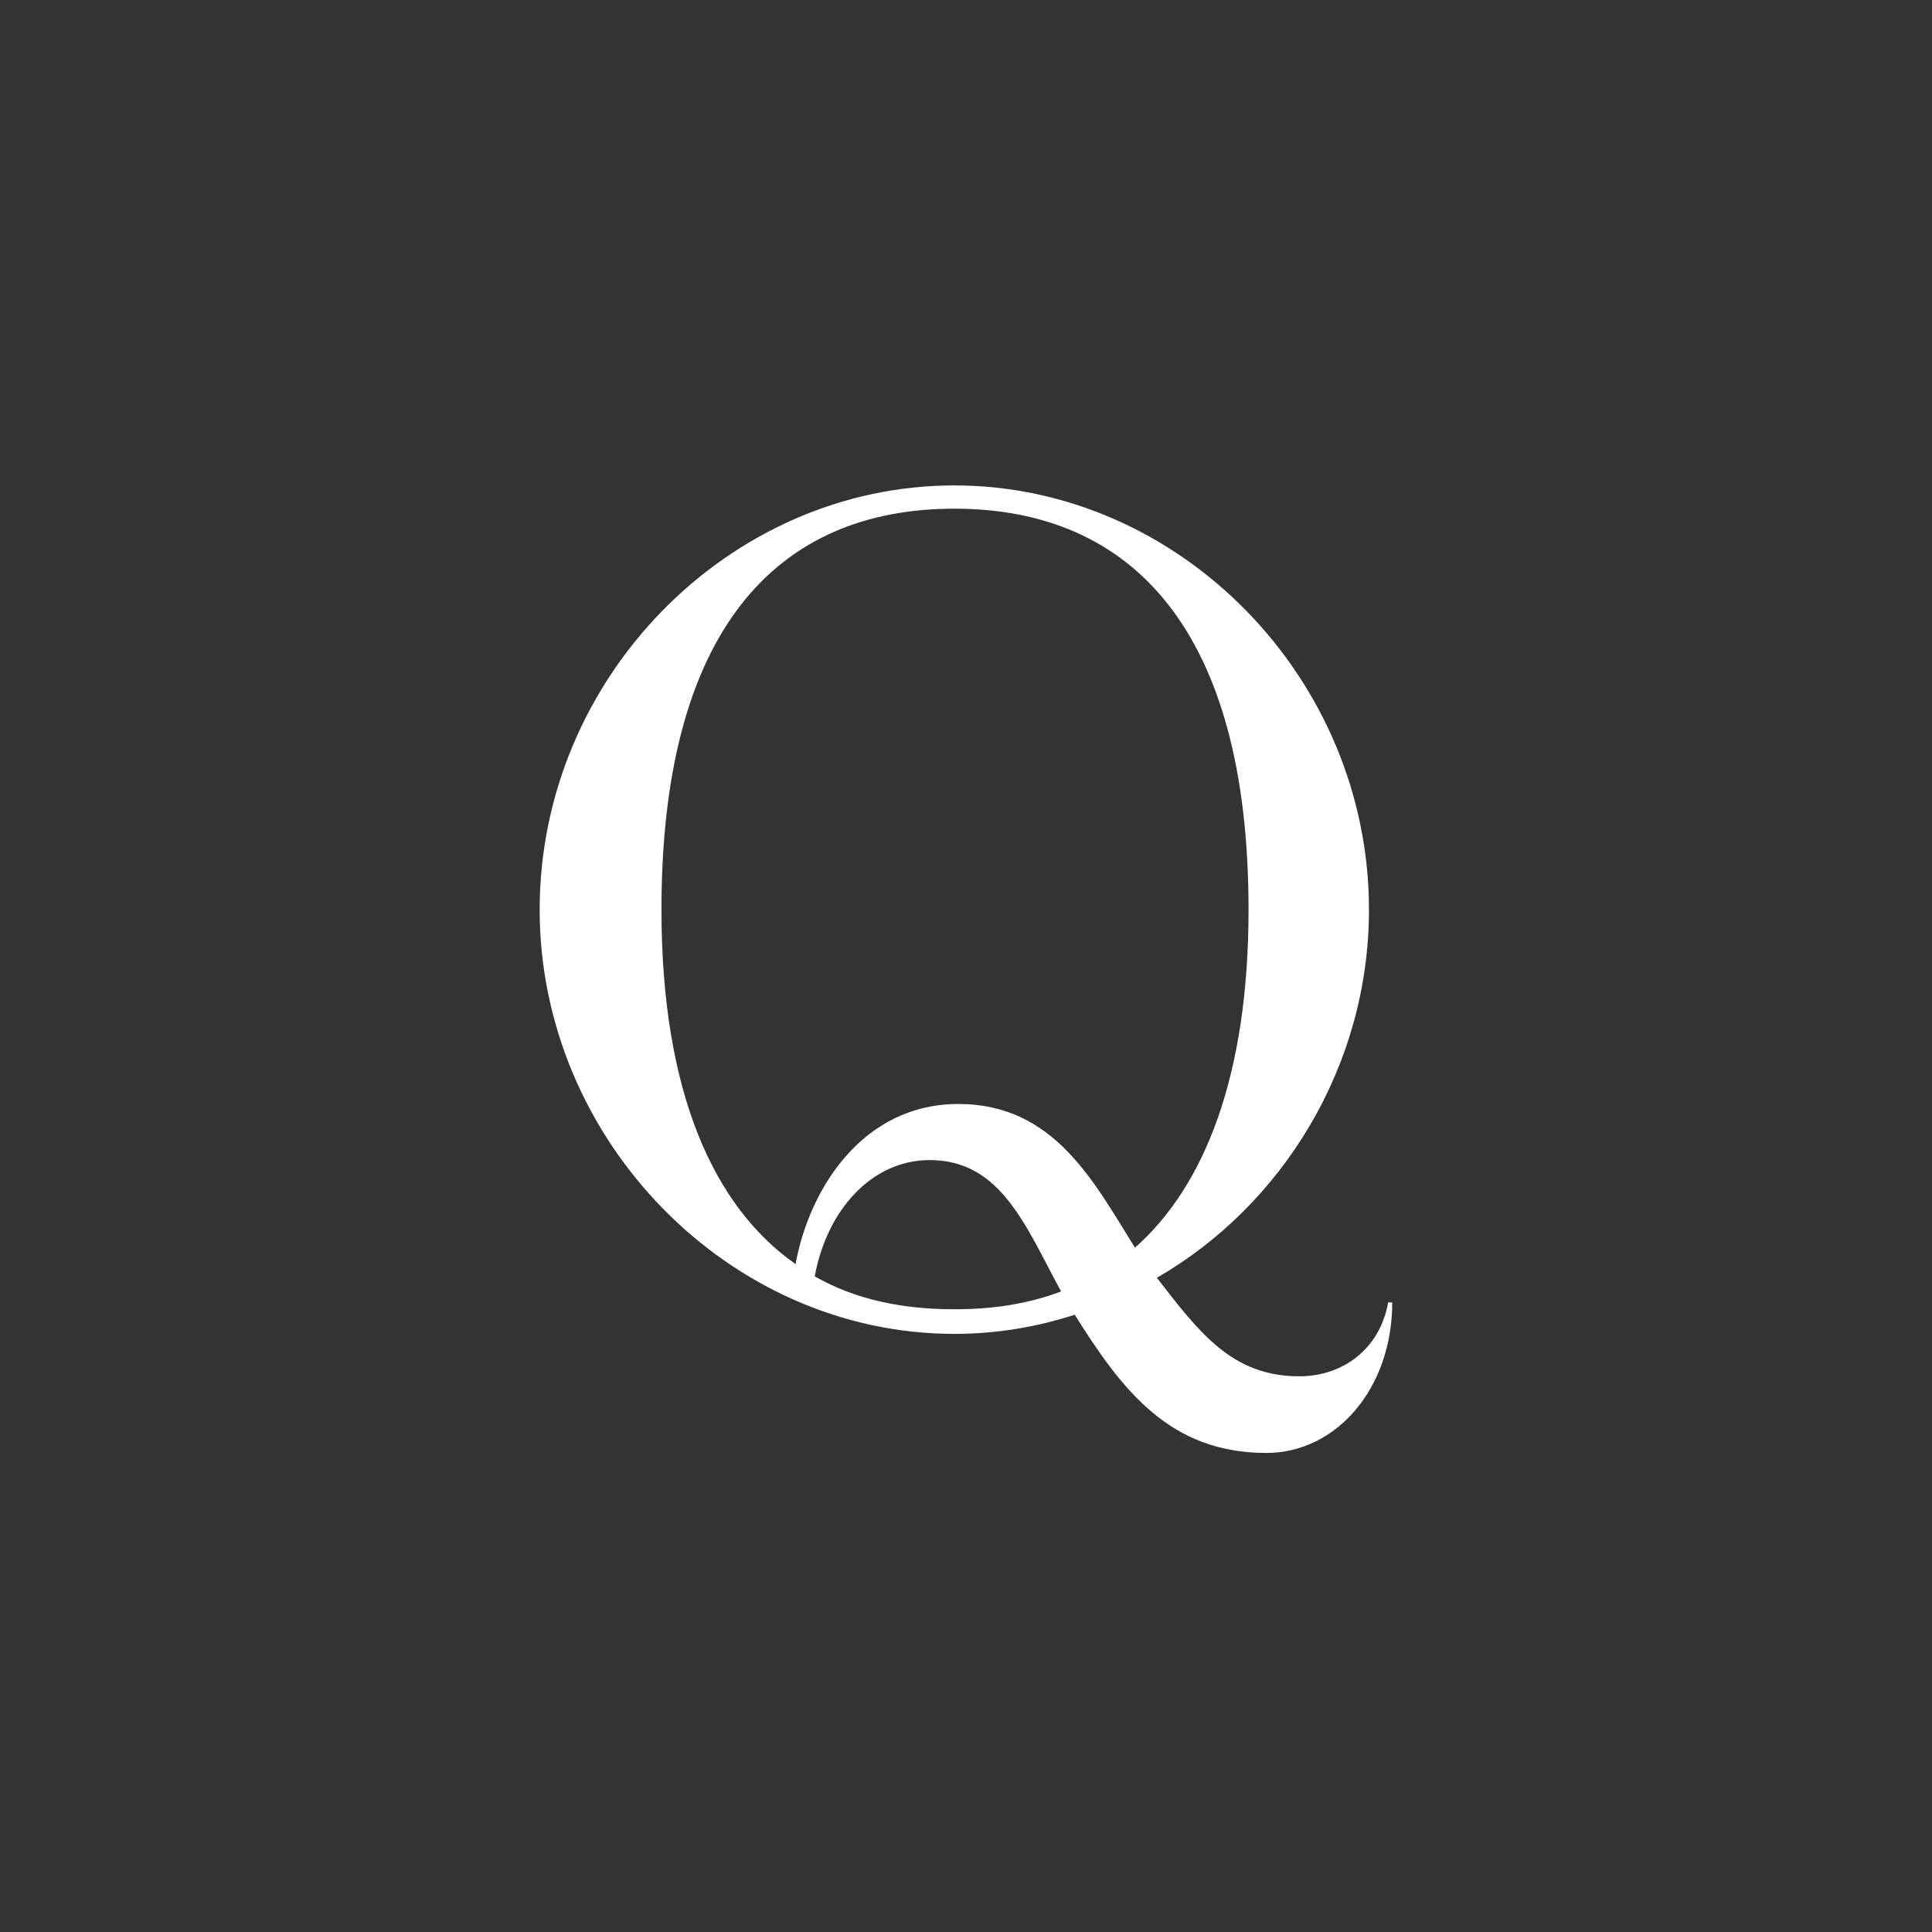 <svg width="240" height="240" viewBox="0 0 240 240" fill="none" xmlns="http://www.w3.org/2000/svg">
<rect x="0" y="0" width="240" height="240" fill="#333333" stroke="none"/>
<g clip-path="url(#clip0_58_17672)">
<mask id="mask0_58_17672" style="mask-type:luminance" maskUnits="userSpaceOnUse" x="0" y="0" width="240" height="240">
<path d="M240 0H0V240H240V0Z" fill="white"/>
</mask>
<g mask="url(#mask0_58_17672)">
<path d="M172.949 161.79C172.949 172.5 165.979 180.49 157.309 180.49C145.409 180.49 139.459 172.84 133.509 163.32C128.749 164.85 123.819 165.7 118.549 165.7C90.499 165.7 67.039 141.56 67.039 113C67.039 84.27 90.499 60.3 118.549 60.3C146.599 60.3 170.059 84.27 170.059 113C170.059 132.38 159.349 149.72 143.709 158.73C148.979 165.53 153.059 170.97 161.389 170.97C166.829 170.97 171.419 167.57 172.439 161.79H172.949ZM118.549 162.64C123.479 162.64 127.729 161.96 131.809 160.43C127.389 152.27 124.329 144.11 115.489 144.11C108.349 144.11 102.739 150.23 101.209 158.56C106.309 161.45 112.089 162.64 118.549 162.64ZM140.989 154.99C149.659 147.34 155.099 133.57 155.099 113C155.099 78.32 140.649 63.19 118.549 63.19C96.449 63.19 82.169 78.32 82.169 113C82.169 135.61 88.629 149.89 98.829 157.03C100.529 147.68 107.159 137.14 119.059 137.14C130.959 137.14 135.889 146.83 140.989 154.99Z" fill="white"/>
</g>
</g>
<defs>
<clipPath id="clip0_58_17672">
<rect width="240" height="240" fill="white"/>
</clipPath>
</defs>
</svg>
